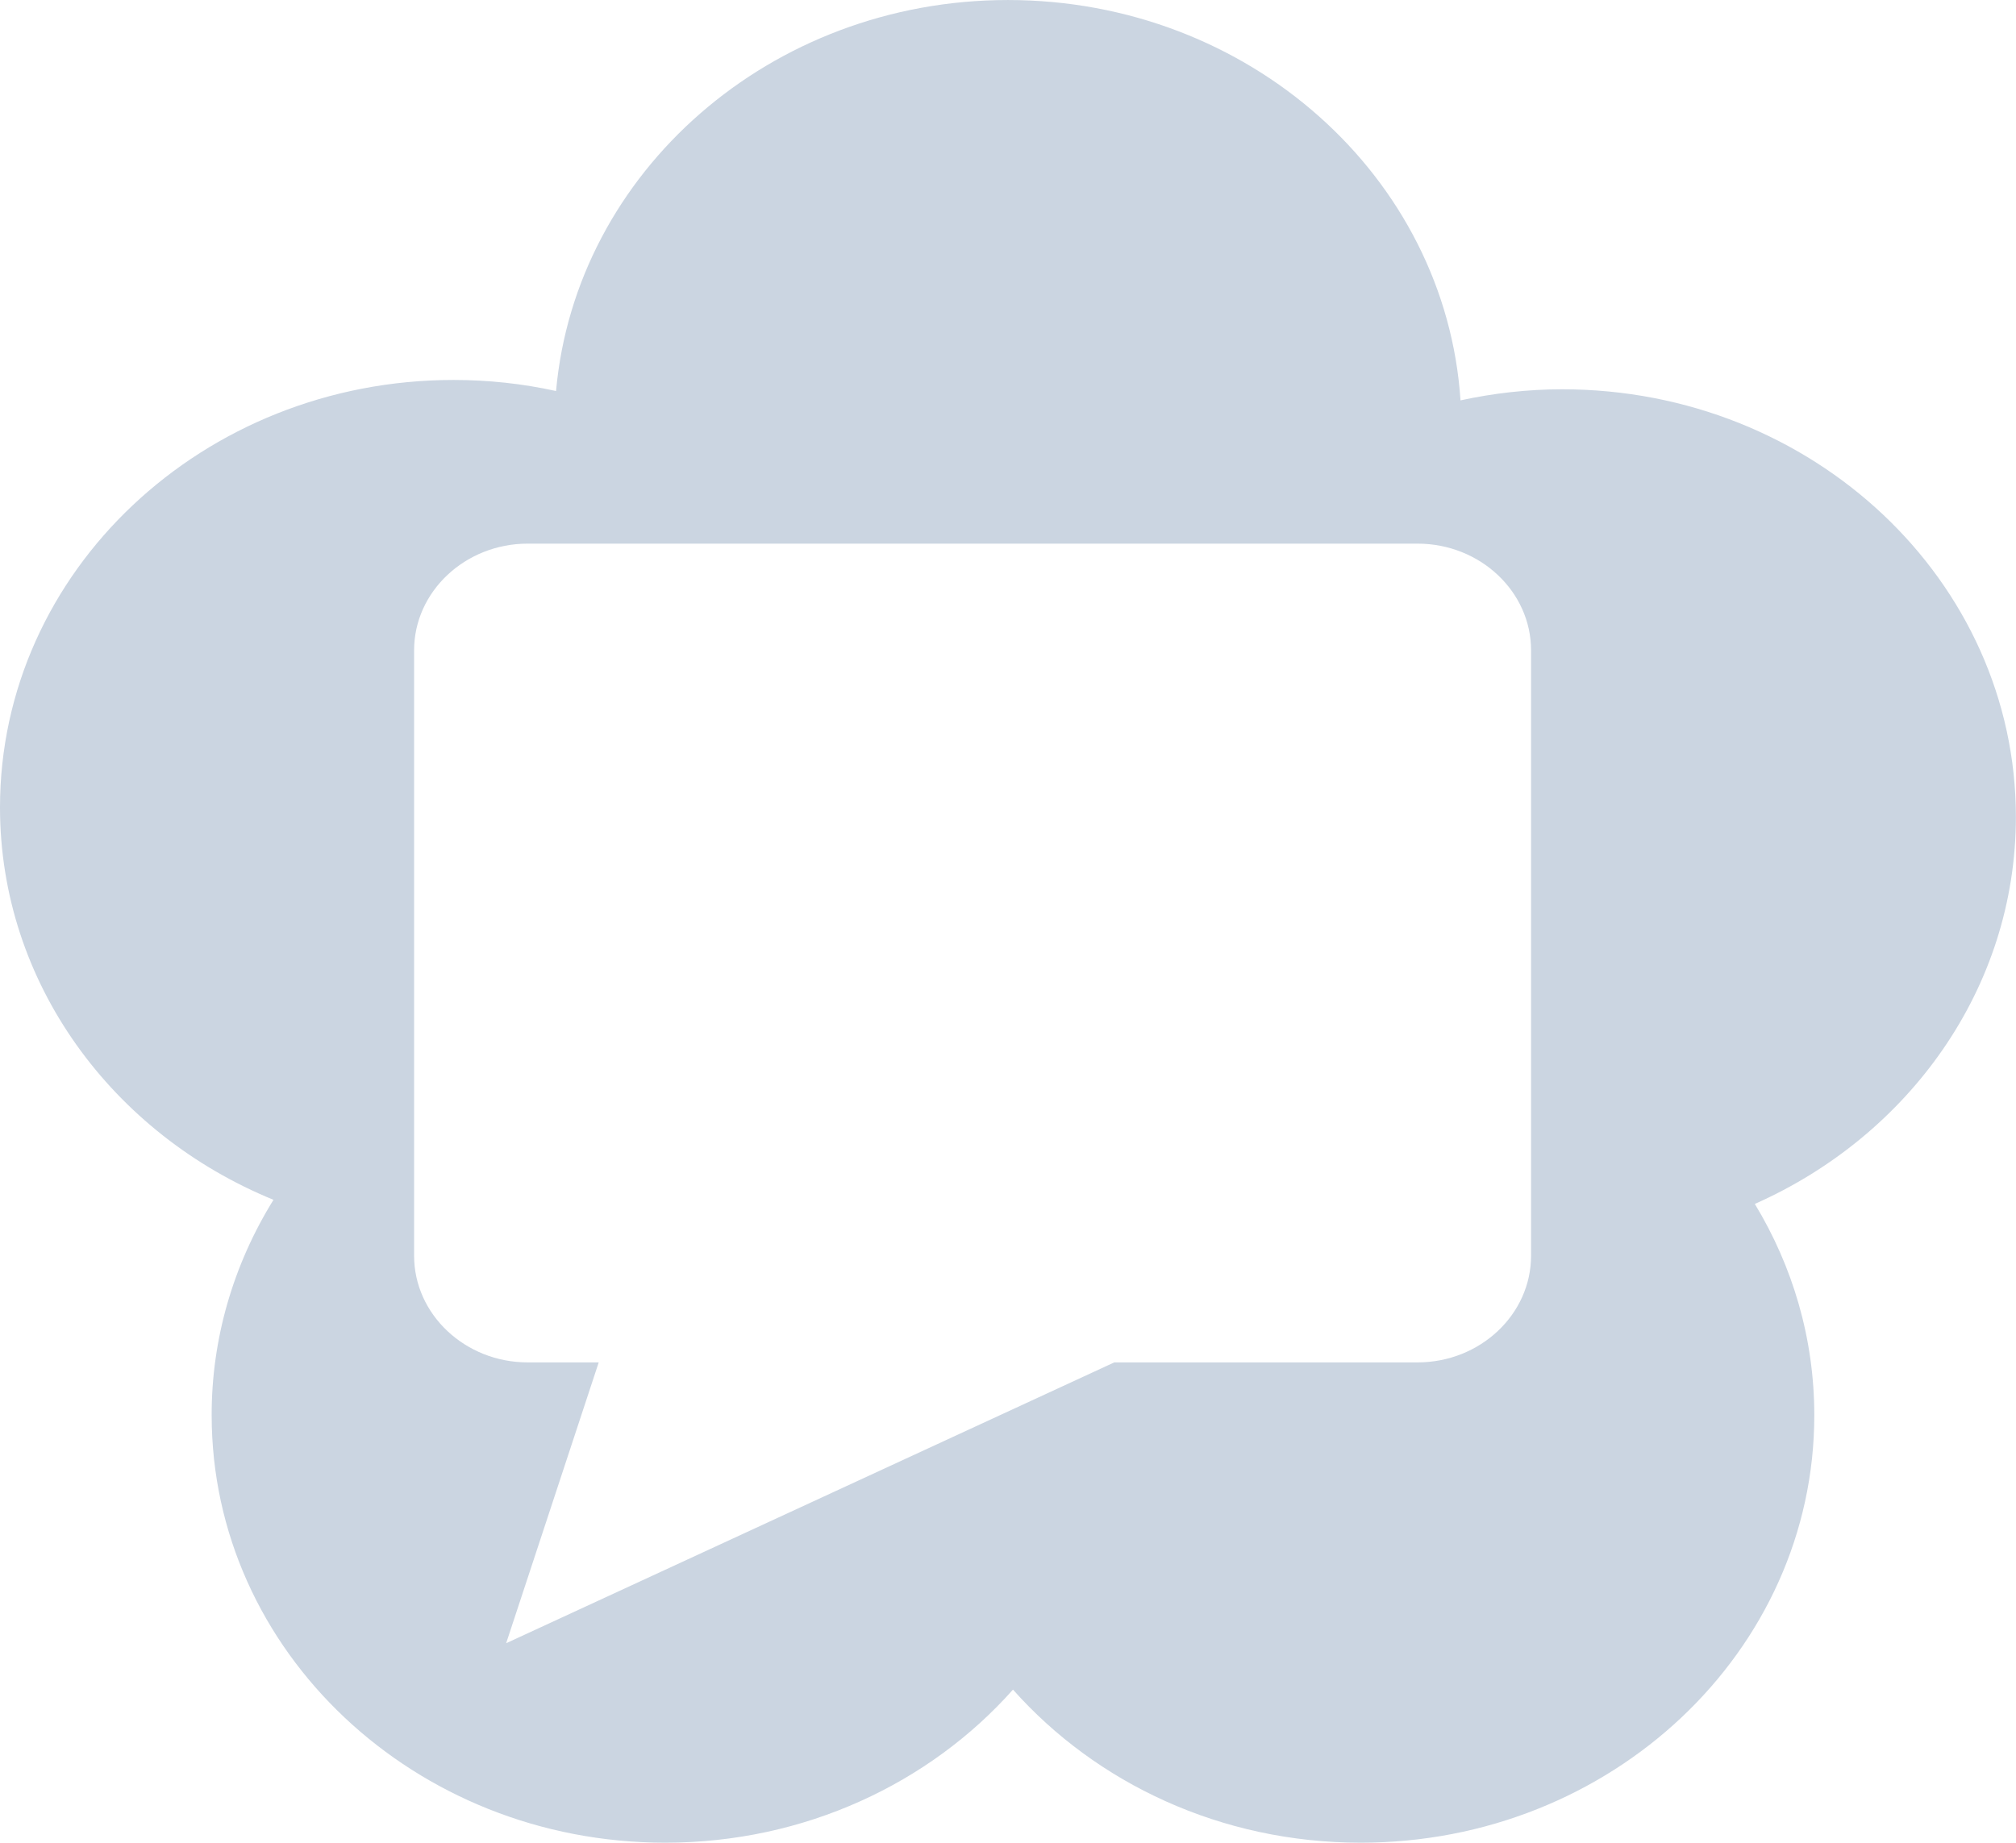 <?xml version="1.0" encoding="UTF-8" standalone="no"?>
<!DOCTYPE svg PUBLIC "-//W3C//DTD SVG 1.1//EN" "http://www.w3.org/Graphics/SVG/1.1/DTD/svg11.dtd">
<svg width="100%" height="100%" viewBox="0 0 70 64" version="1.1" xmlns="http://www.w3.org/2000/svg" xmlns:xlink="http://www.w3.org/1999/xlink" xml:space="preserve" xmlns:serif="http://www.serif.com/" style="fill-rule:evenodd;clip-rule:evenodd;stroke-linejoin:round;stroke-miterlimit:2;">
    <g transform="matrix(5.833,0,0,5.498,0,-0.989)">
        <path d="M6,0.18C4.586,0.18 3.427,1.267 3.31,2.65C3.11,2.603 2.905,2.58 2.7,2.58C1.209,2.58 0,3.789 0,5.28C0,6.39 0.671,7.344 1.628,7.759C1.387,8.171 1.259,8.642 1.26,9.12C1.26,10.611 2.469,11.82 3.96,11.82C4.791,11.82 5.535,11.444 6.03,10.853C6.525,11.444 7.268,11.82 8.1,11.82C9.591,11.82 10.8,10.611 10.8,9.12C10.8,8.634 10.671,8.179 10.446,7.785C11.364,7.353 12,6.421 12,5.34C12,3.849 10.791,2.639 9.3,2.639C9.092,2.639 8.889,2.664 8.694,2.709C8.606,1.297 7.434,0.18 6,0.18ZM3.141,3.614L8.438,3.614C8.811,3.614 9.114,3.917 9.114,4.288L9.114,8.112C9.114,8.483 8.811,8.786 8.438,8.786L6.633,8.786L3.013,10.56L3.564,8.786L3.141,8.786C2.769,8.786 2.465,8.483 2.465,8.112L2.465,4.288C2.465,3.917 2.769,3.614 3.141,3.614Z" style="fill:rgb(203,213,225);fill-rule:nonzero;"/>
    </g>
</svg>
